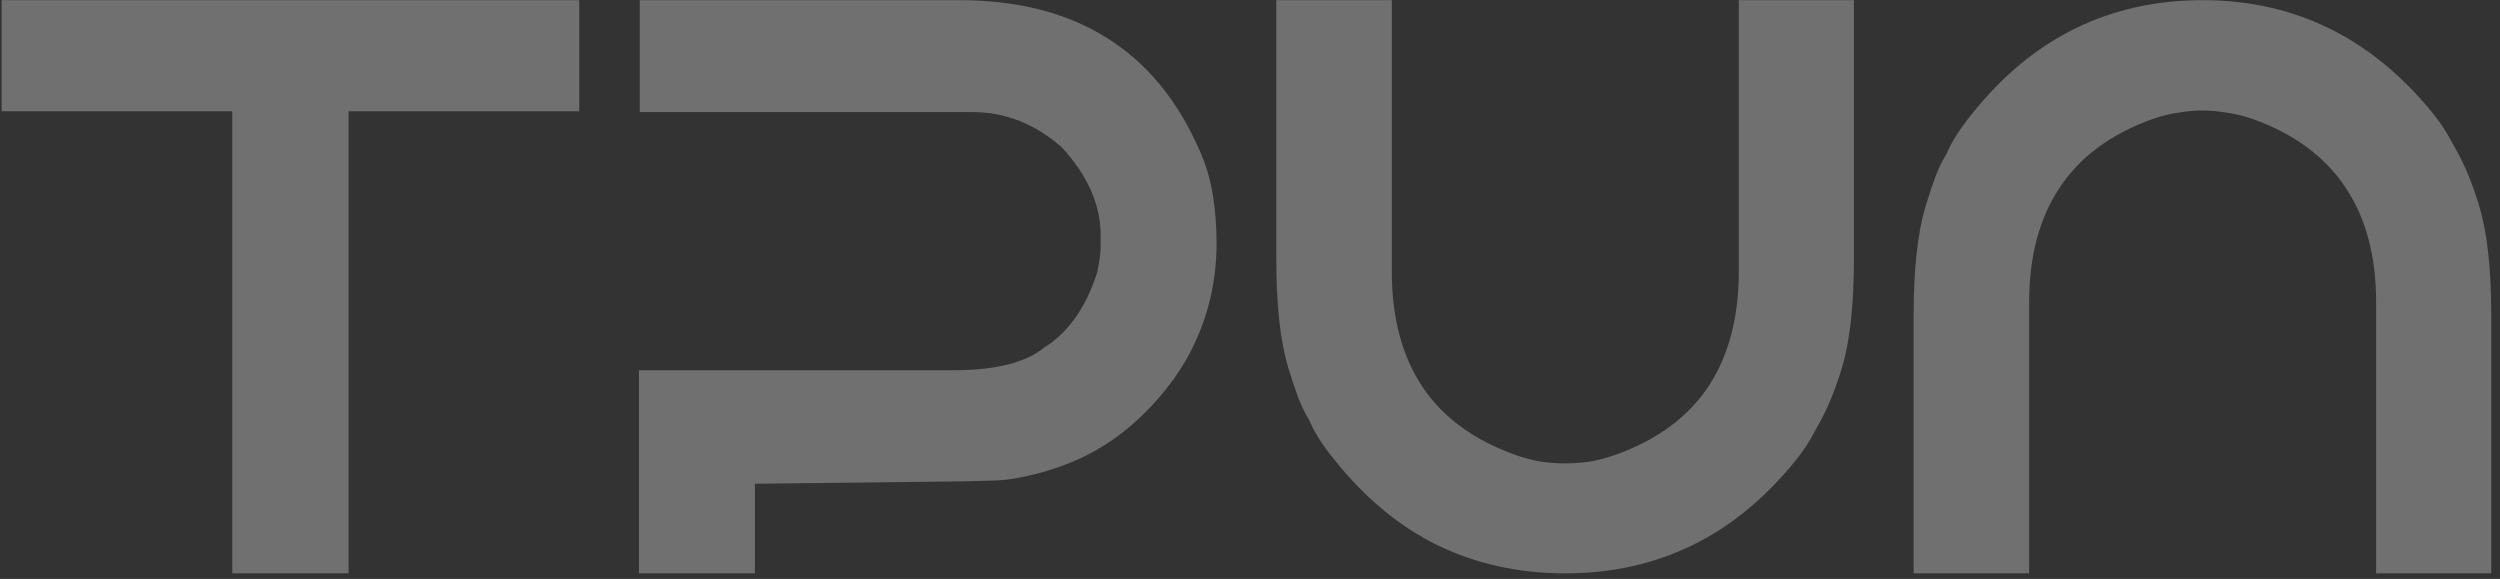 <?xml version="1.0" encoding="UTF-8"?> <svg xmlns="http://www.w3.org/2000/svg" width="190" height="44" viewBox="0 0 190 44" fill="none"><rect x="0" y="0" width="190" height="44" fill="#333333" stroke="none"/><path opacity="0.3" d="M0.125 8.458V0.012H44.022V8.458H26.493V43.575H17.653V8.458H0.125ZM48.623 8.519V0.012H72.902C77.342 0.012 81.086 0.97 84.134 2.888C87.181 4.785 89.543 7.671 91.218 11.546C91.682 12.616 92.005 13.726 92.186 14.876C92.368 16.026 92.459 17.217 92.459 18.448C92.459 21.032 91.965 23.443 90.976 25.684C90.007 27.924 88.503 29.992 86.465 31.89C85.254 33.02 83.892 33.958 82.378 34.705C80.864 35.432 79.209 35.967 77.413 36.31C76.828 36.431 76.182 36.501 75.476 36.522C74.789 36.542 74.043 36.562 73.235 36.582L57.372 36.764V43.575H48.562V28.136H72.539C75.688 28.136 77.978 27.55 79.411 26.38C81.248 25.209 82.58 23.292 83.407 20.628C83.569 19.821 83.649 19.205 83.649 18.781V17.873C83.649 15.572 82.671 13.352 80.713 11.213C78.674 9.417 76.414 8.519 73.932 8.519H48.623ZM136.507 34.947C134.146 37.874 131.502 40.043 128.575 41.456C125.669 42.869 122.46 43.575 118.948 43.575C115.437 43.575 112.217 42.869 109.291 41.456C106.385 40.043 103.761 37.874 101.42 34.947C100.512 33.837 99.876 32.838 99.513 31.95C99.21 31.466 98.927 30.891 98.665 30.225C98.423 29.559 98.171 28.802 97.908 27.954C97.303 25.936 97 23.191 97 19.72V0.012H105.779V20.658C105.779 24.15 106.556 27.066 108.11 29.407C109.664 31.728 112.026 33.454 115.194 34.584C115.901 34.826 116.567 34.998 117.192 35.099C117.818 35.179 118.403 35.22 118.948 35.22C119.493 35.22 120.078 35.179 120.704 35.099C121.35 34.998 122.026 34.826 122.732 34.584C125.901 33.454 128.262 31.728 129.816 29.407C131.37 27.066 132.147 24.15 132.147 20.658V0.012H140.896V19.72C140.896 23.191 140.594 25.936 139.988 27.954C139.726 28.802 139.464 29.549 139.201 30.194C138.939 30.84 138.666 31.425 138.384 31.95C138.162 32.354 137.91 32.808 137.627 33.312C137.344 33.817 136.971 34.362 136.507 34.947ZM184.944 8.67C185.409 9.255 185.782 9.8 186.064 10.305C186.347 10.809 186.599 11.263 186.821 11.667C187.104 12.192 187.376 12.777 187.639 13.423C187.901 14.069 188.163 14.815 188.426 15.663C189.031 17.701 189.334 20.446 189.334 23.898V43.575H180.585V22.959C180.585 19.467 179.808 16.561 178.254 14.24C176.7 11.899 174.339 10.163 171.17 9.033C170.464 8.791 169.787 8.63 169.142 8.549C168.516 8.448 167.931 8.397 167.386 8.397C166.841 8.397 166.256 8.448 165.63 8.549C165.004 8.63 164.338 8.791 163.632 9.033C160.463 10.163 158.102 11.899 156.548 14.24C154.994 16.561 154.217 19.467 154.217 22.959V43.575H145.438V23.898C145.438 20.446 145.74 17.701 146.346 15.663C146.608 14.815 146.86 14.059 147.103 13.393C147.365 12.727 147.647 12.151 147.95 11.667C148.313 10.799 148.949 9.8 149.857 8.67C152.199 5.743 154.822 3.574 157.729 2.161C160.655 0.728 163.874 0.012 167.386 0.012C174.429 0.012 180.282 2.898 184.944 8.67Z" fill="white"></path></svg> 